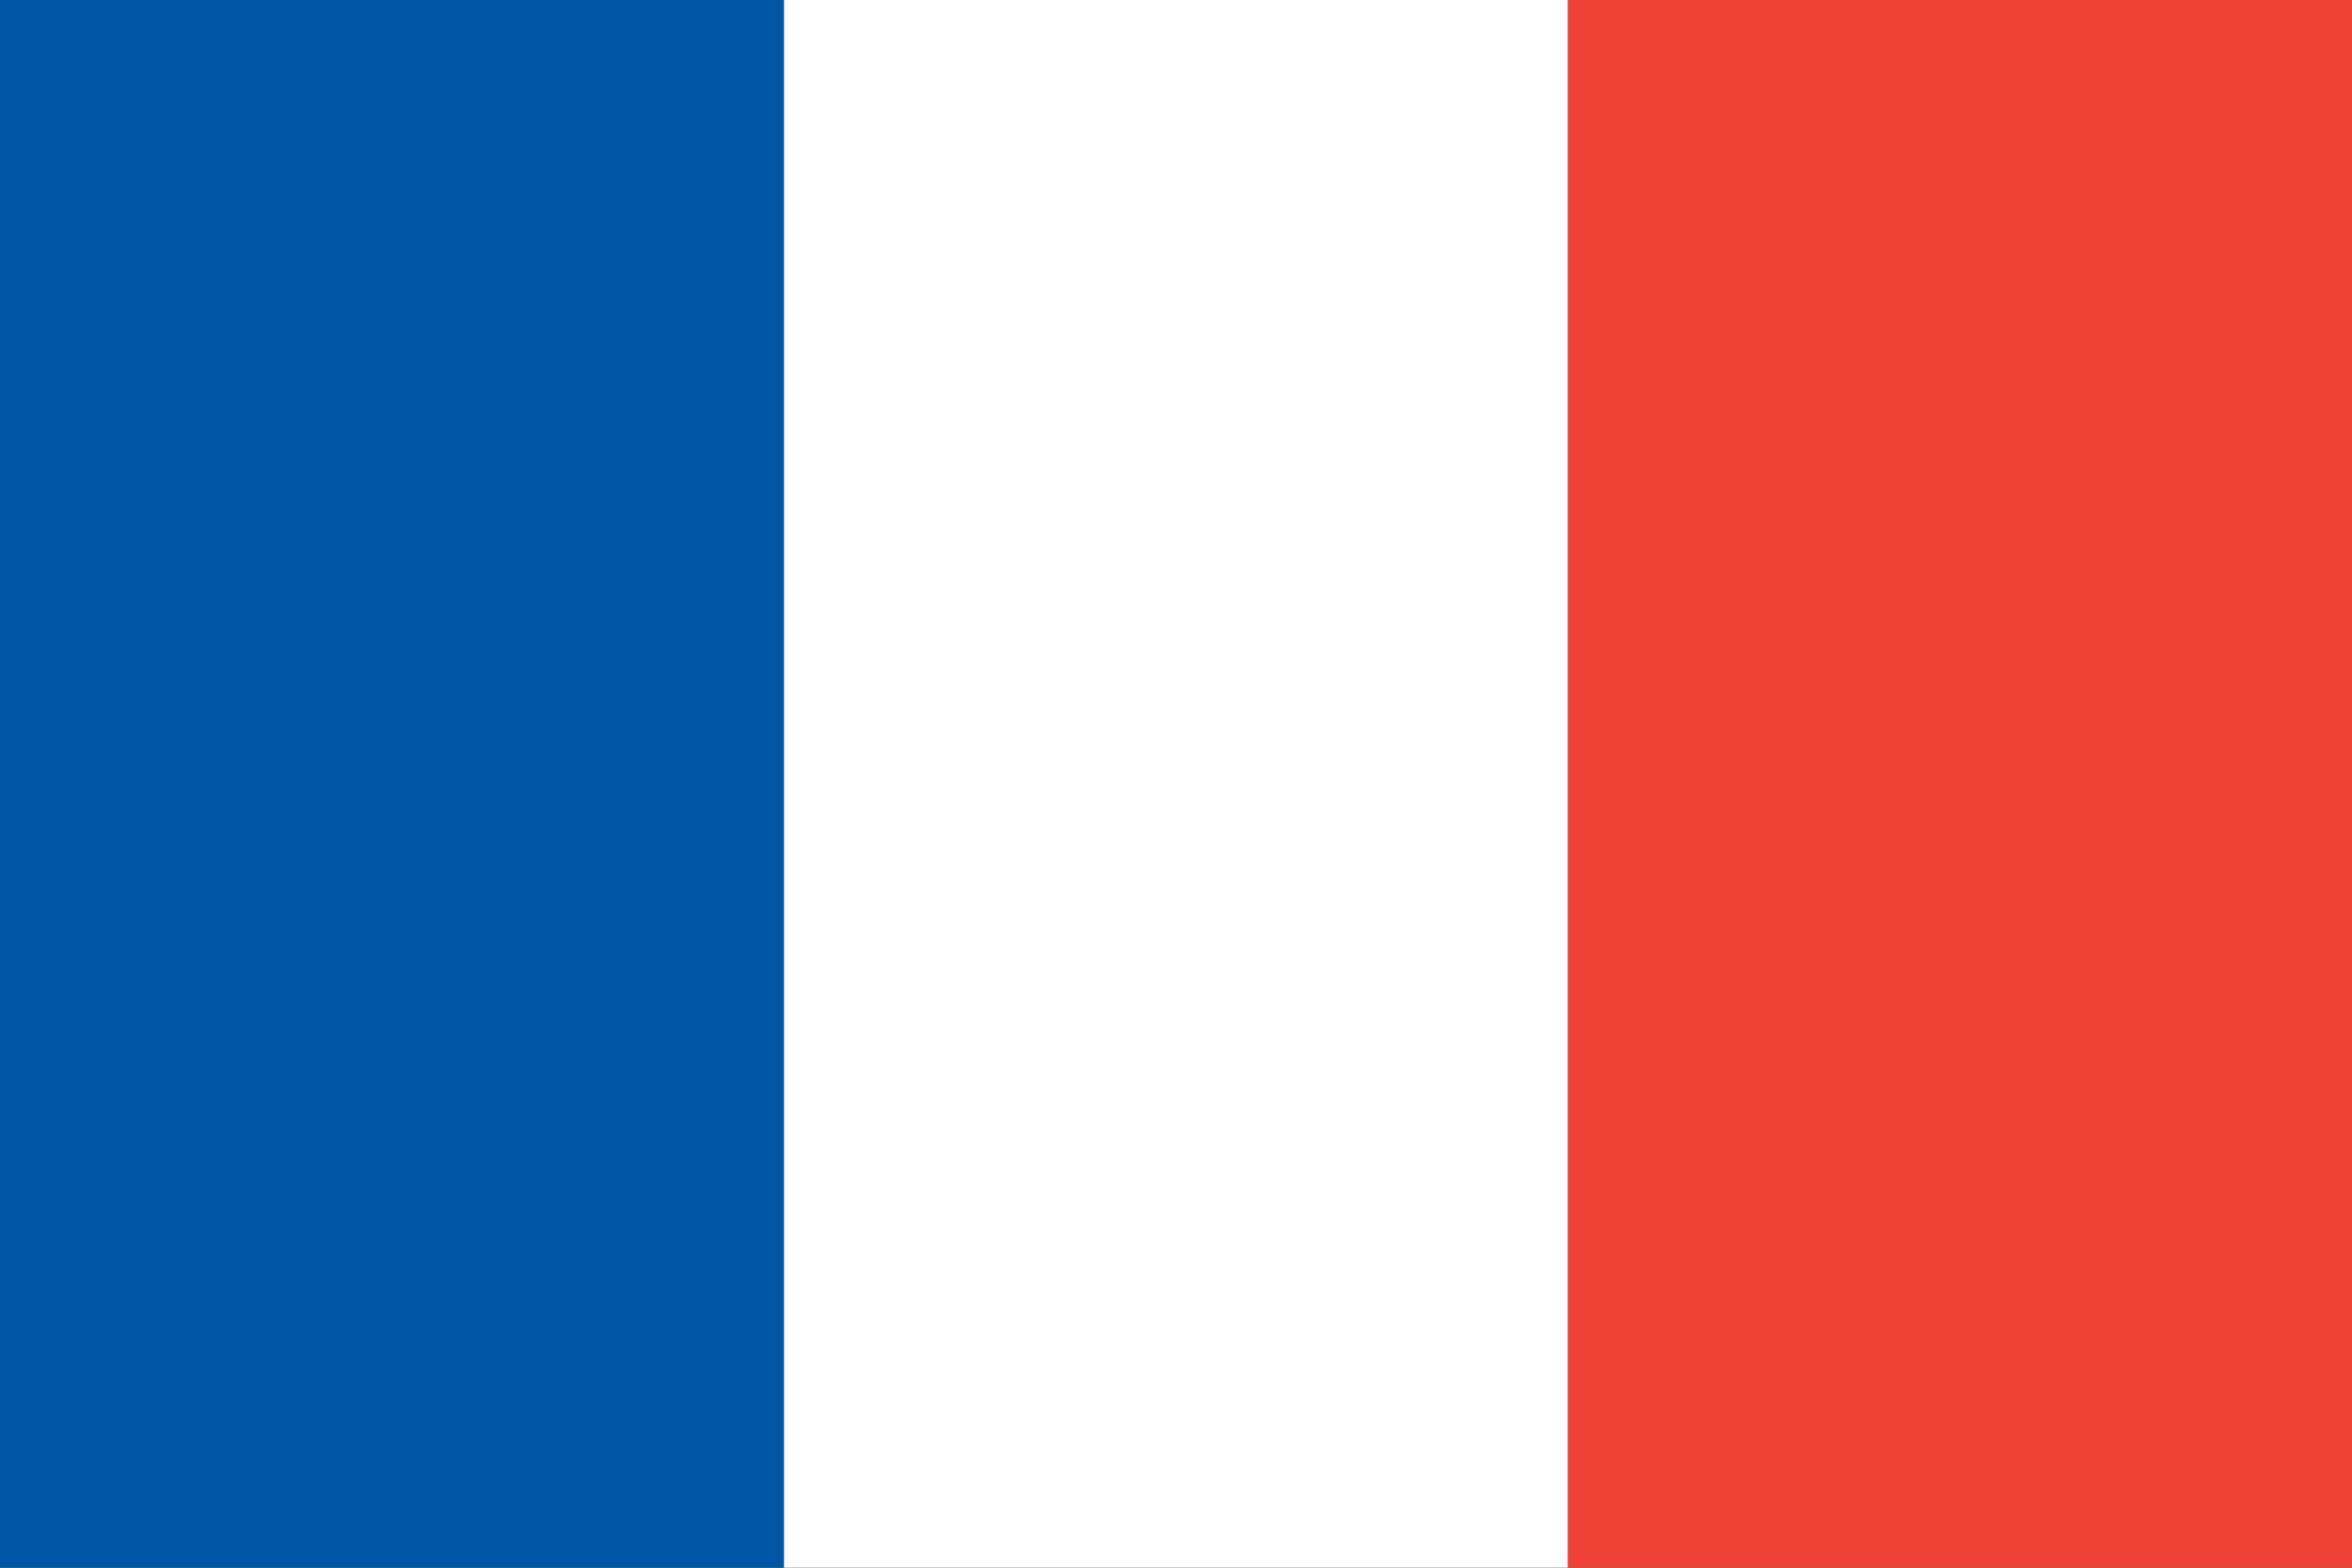 <!-- assets/flags/fr.svg -->
<svg xmlns="http://www.w3.org/2000/svg" viewBox="0 0 3 2">
  <rect x="0" y="0" width="3" height="2" fill="#333333" stroke="none"/>
  <rect width="1" height="2" fill="#0055A4"/>
  <rect x="1" width="1" height="2" fill="#FFF"/>
  <rect x="2" width="1" height="2" fill="#EF4135"/>
</svg>
